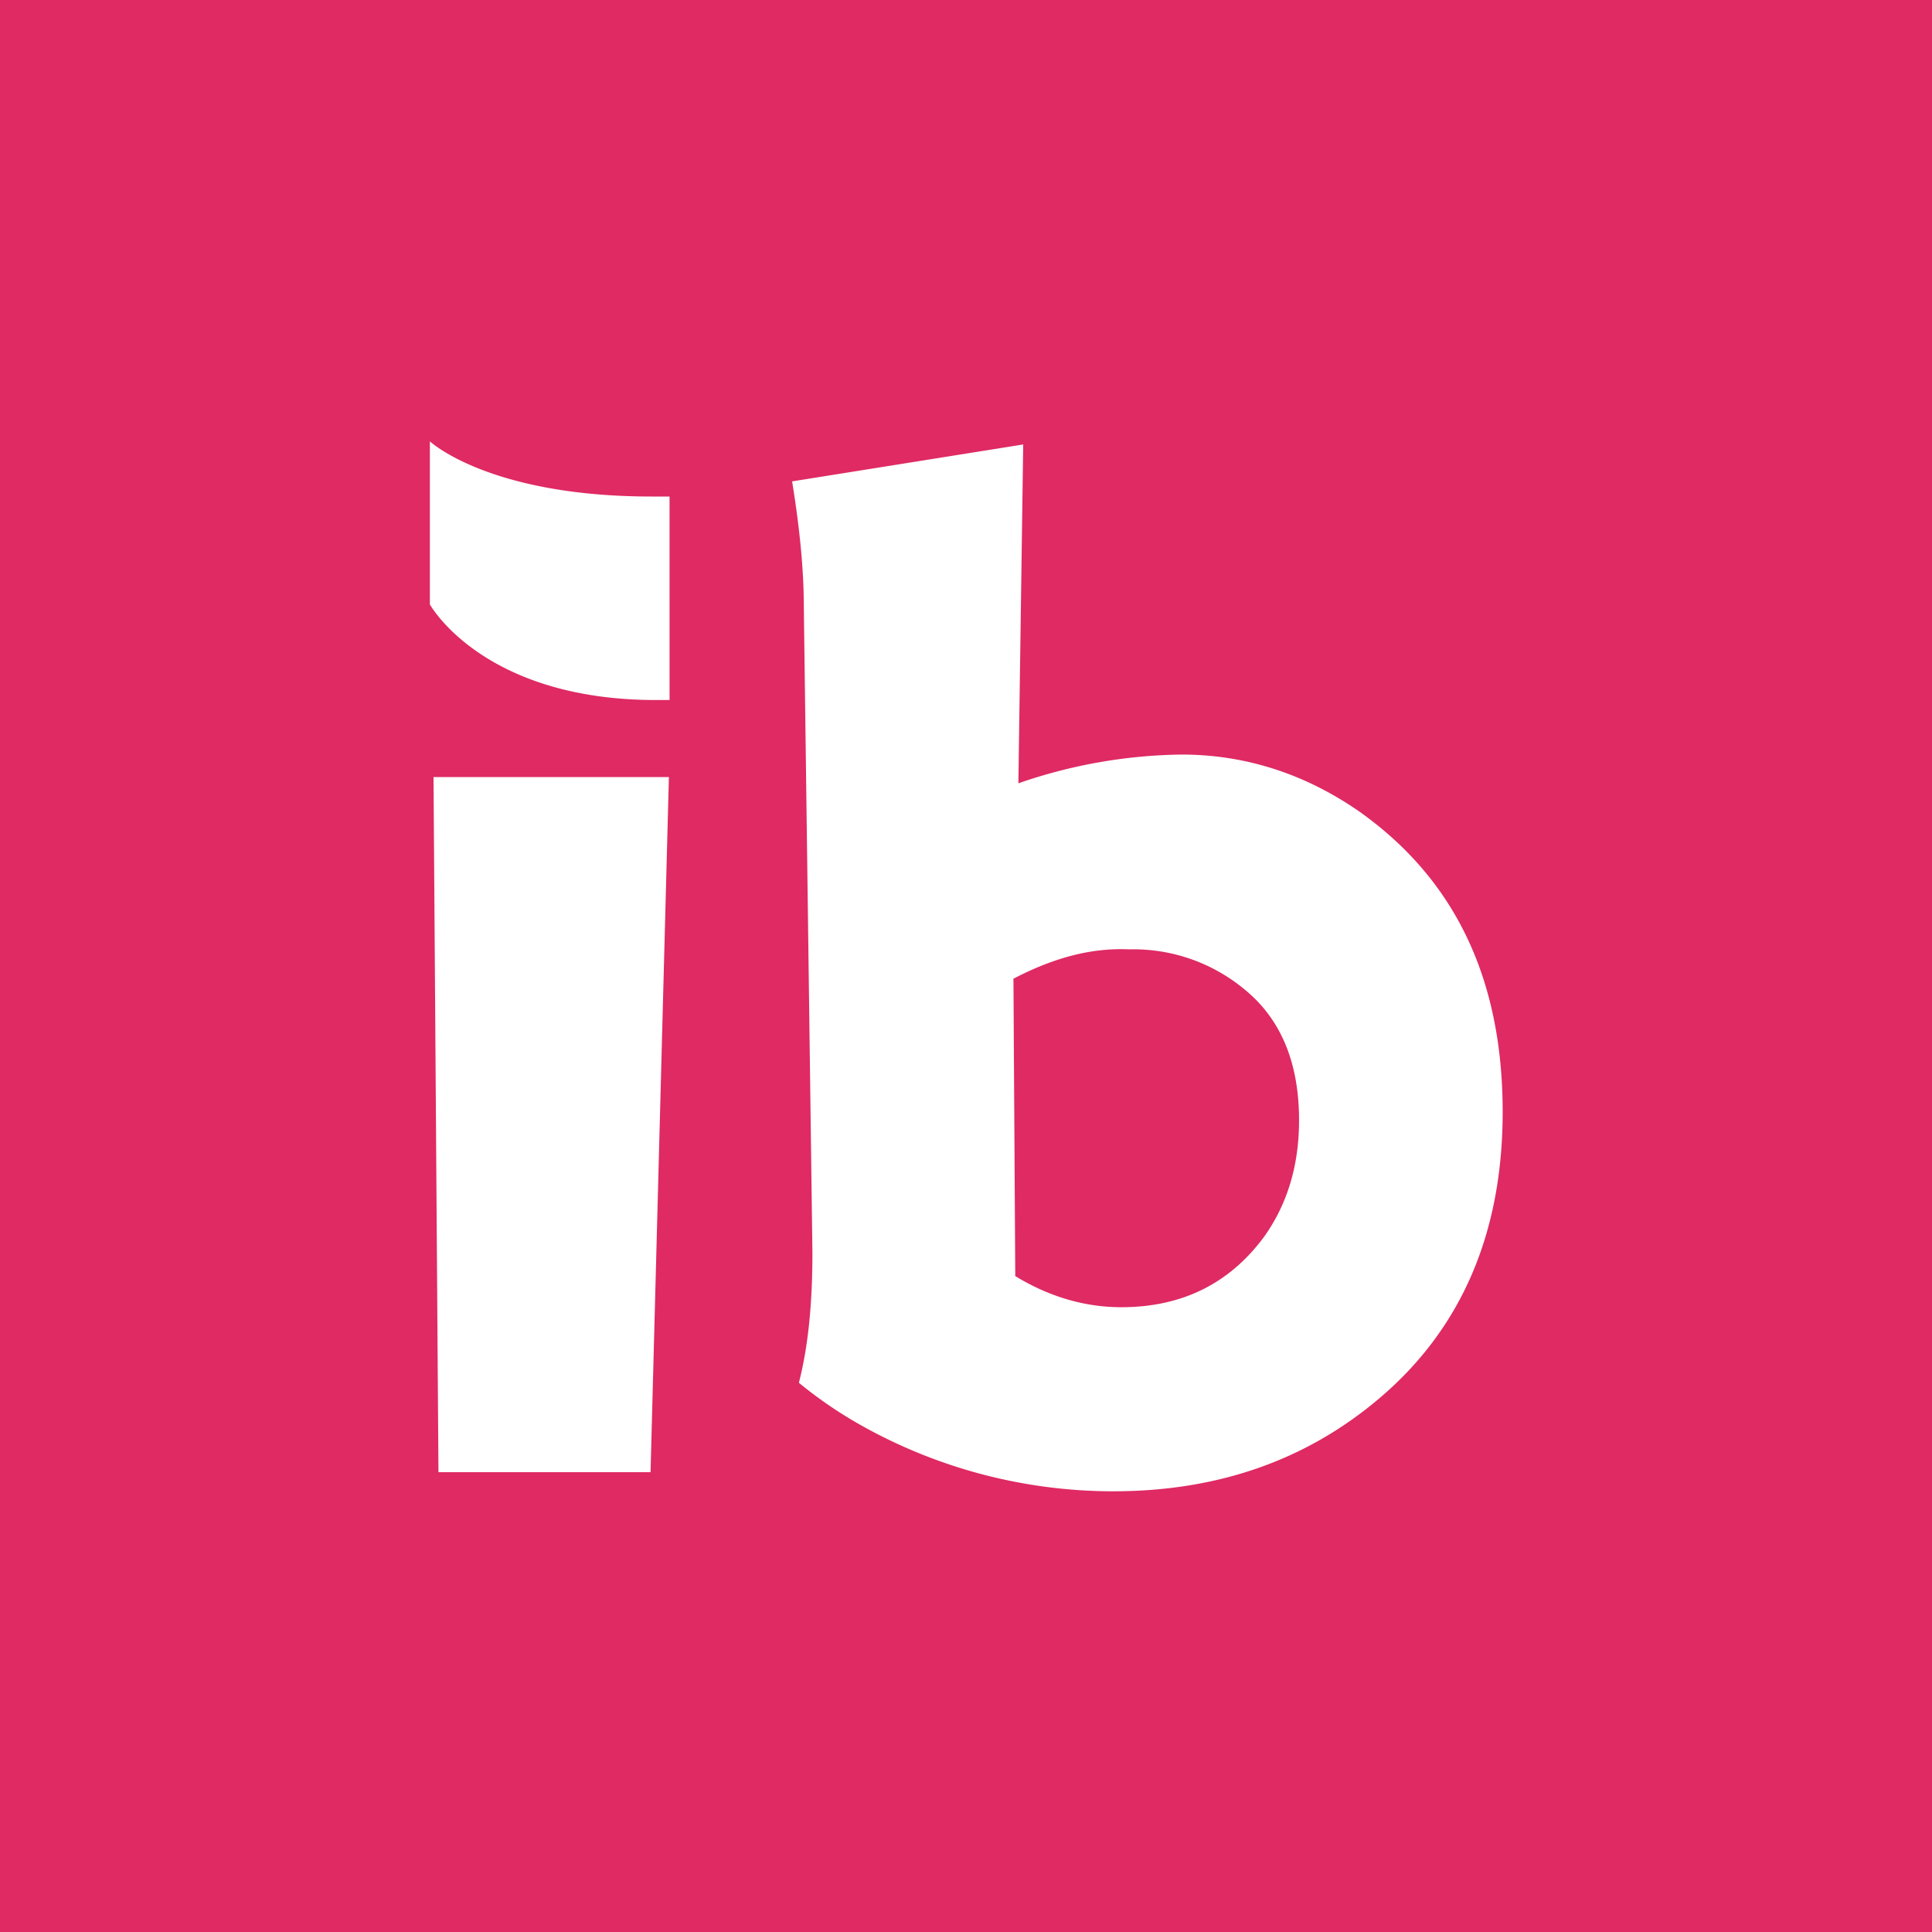 <svg xmlns="http://www.w3.org/2000/svg" width="18" height="18"><path fill="#df2a63" d="M0 0h18v18H0z"/><path fill="#fff" d="M4.039 7.24h2.193l-.171 6.476H4.085Zm5.403 1.88.017 2.769c.308.188.64.29.988.29.56 0 1.005-.216 1.33-.656.212-.297.326-.656.326-1.085q0-.797-.496-1.21a1.62 1.62 0 0 0-1.086-.383c-.365-.017-.72.086-1.08.274m.092-4.978-.045 3.157a4.8 4.8 0 0 1 1.519-.268c.6 0 1.154.182 1.656.53C13.56 8.195 14 9.126 14 10.359c0 1.137-.389 2.027-1.154 2.673-.674.57-1.496.862-2.473.862A4.8 4.8 0 0 1 8.06 13.3a4 4 0 0 1-.617-.417q.128-.495.126-1.222l-.08-6.006c0-.354-.04-.743-.109-1.17ZM6.238 6.522h-.126c-1.616 0-2.107-.891-2.107-.891V4.112s.548.514 2.067.514h.166Z"/></svg>